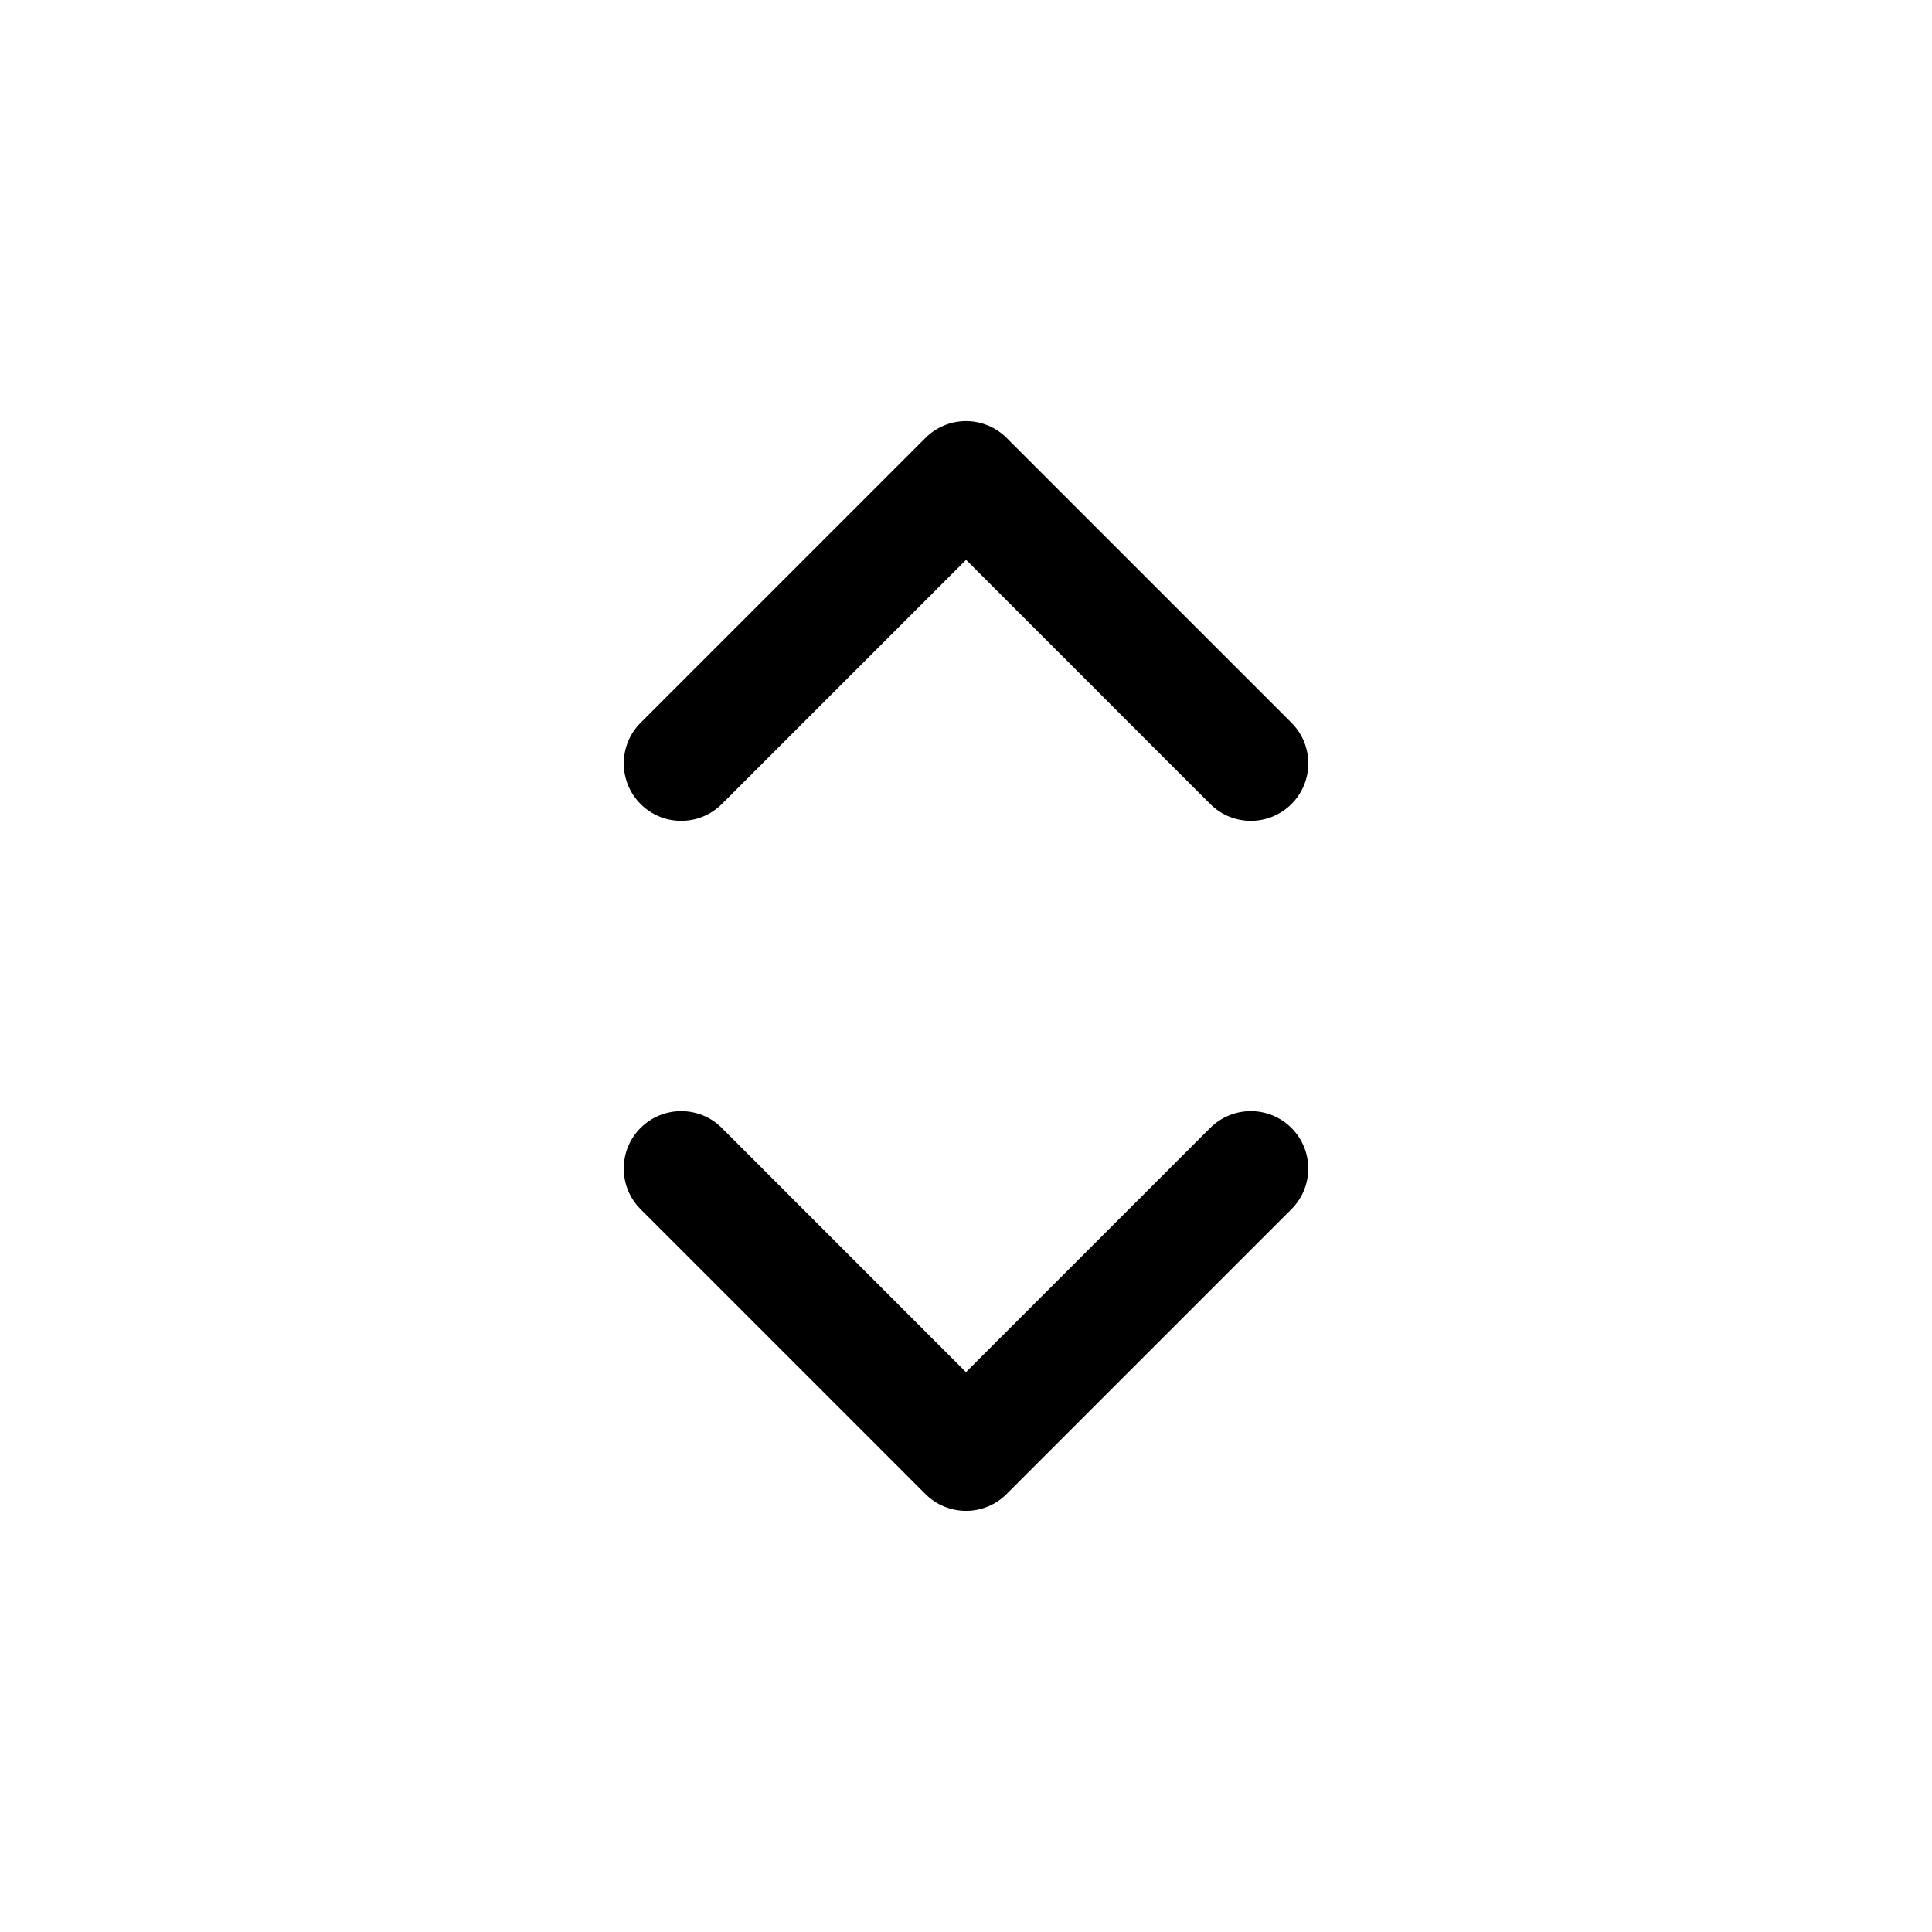 <svg fill="none" height="56" viewBox="0 0 56 56" width="56" xmlns="http://www.w3.org/2000/svg"><path clip-rule="evenodd" d="m35.079 23.305c.65.65 1.704.65 2.355 0 .65-.65.65-1.704 0-2.355l-8.256-8.256c-.312-.312-.736-.488-1.177-.488-.442 0-.865.175-1.177.488l-8.256 8.256c-.65.65-.65 1.704 0 2.355.65.65 1.704.65 2.355 0l7.079-7.079zm-14.157 9.389c-.65-.65-1.704-.65-2.355 0-.65.65-.65 1.704 0 2.355l8.256 8.256c.312.312.736.488 1.177.488.442 0 .865-.175 1.177-.488l8.256-8.256c.65-.65.65-1.704 0-2.355-.65-.65-1.704-.65-2.355 0l-7.079 7.079z" fill="#000" fill-rule="evenodd"/></svg>